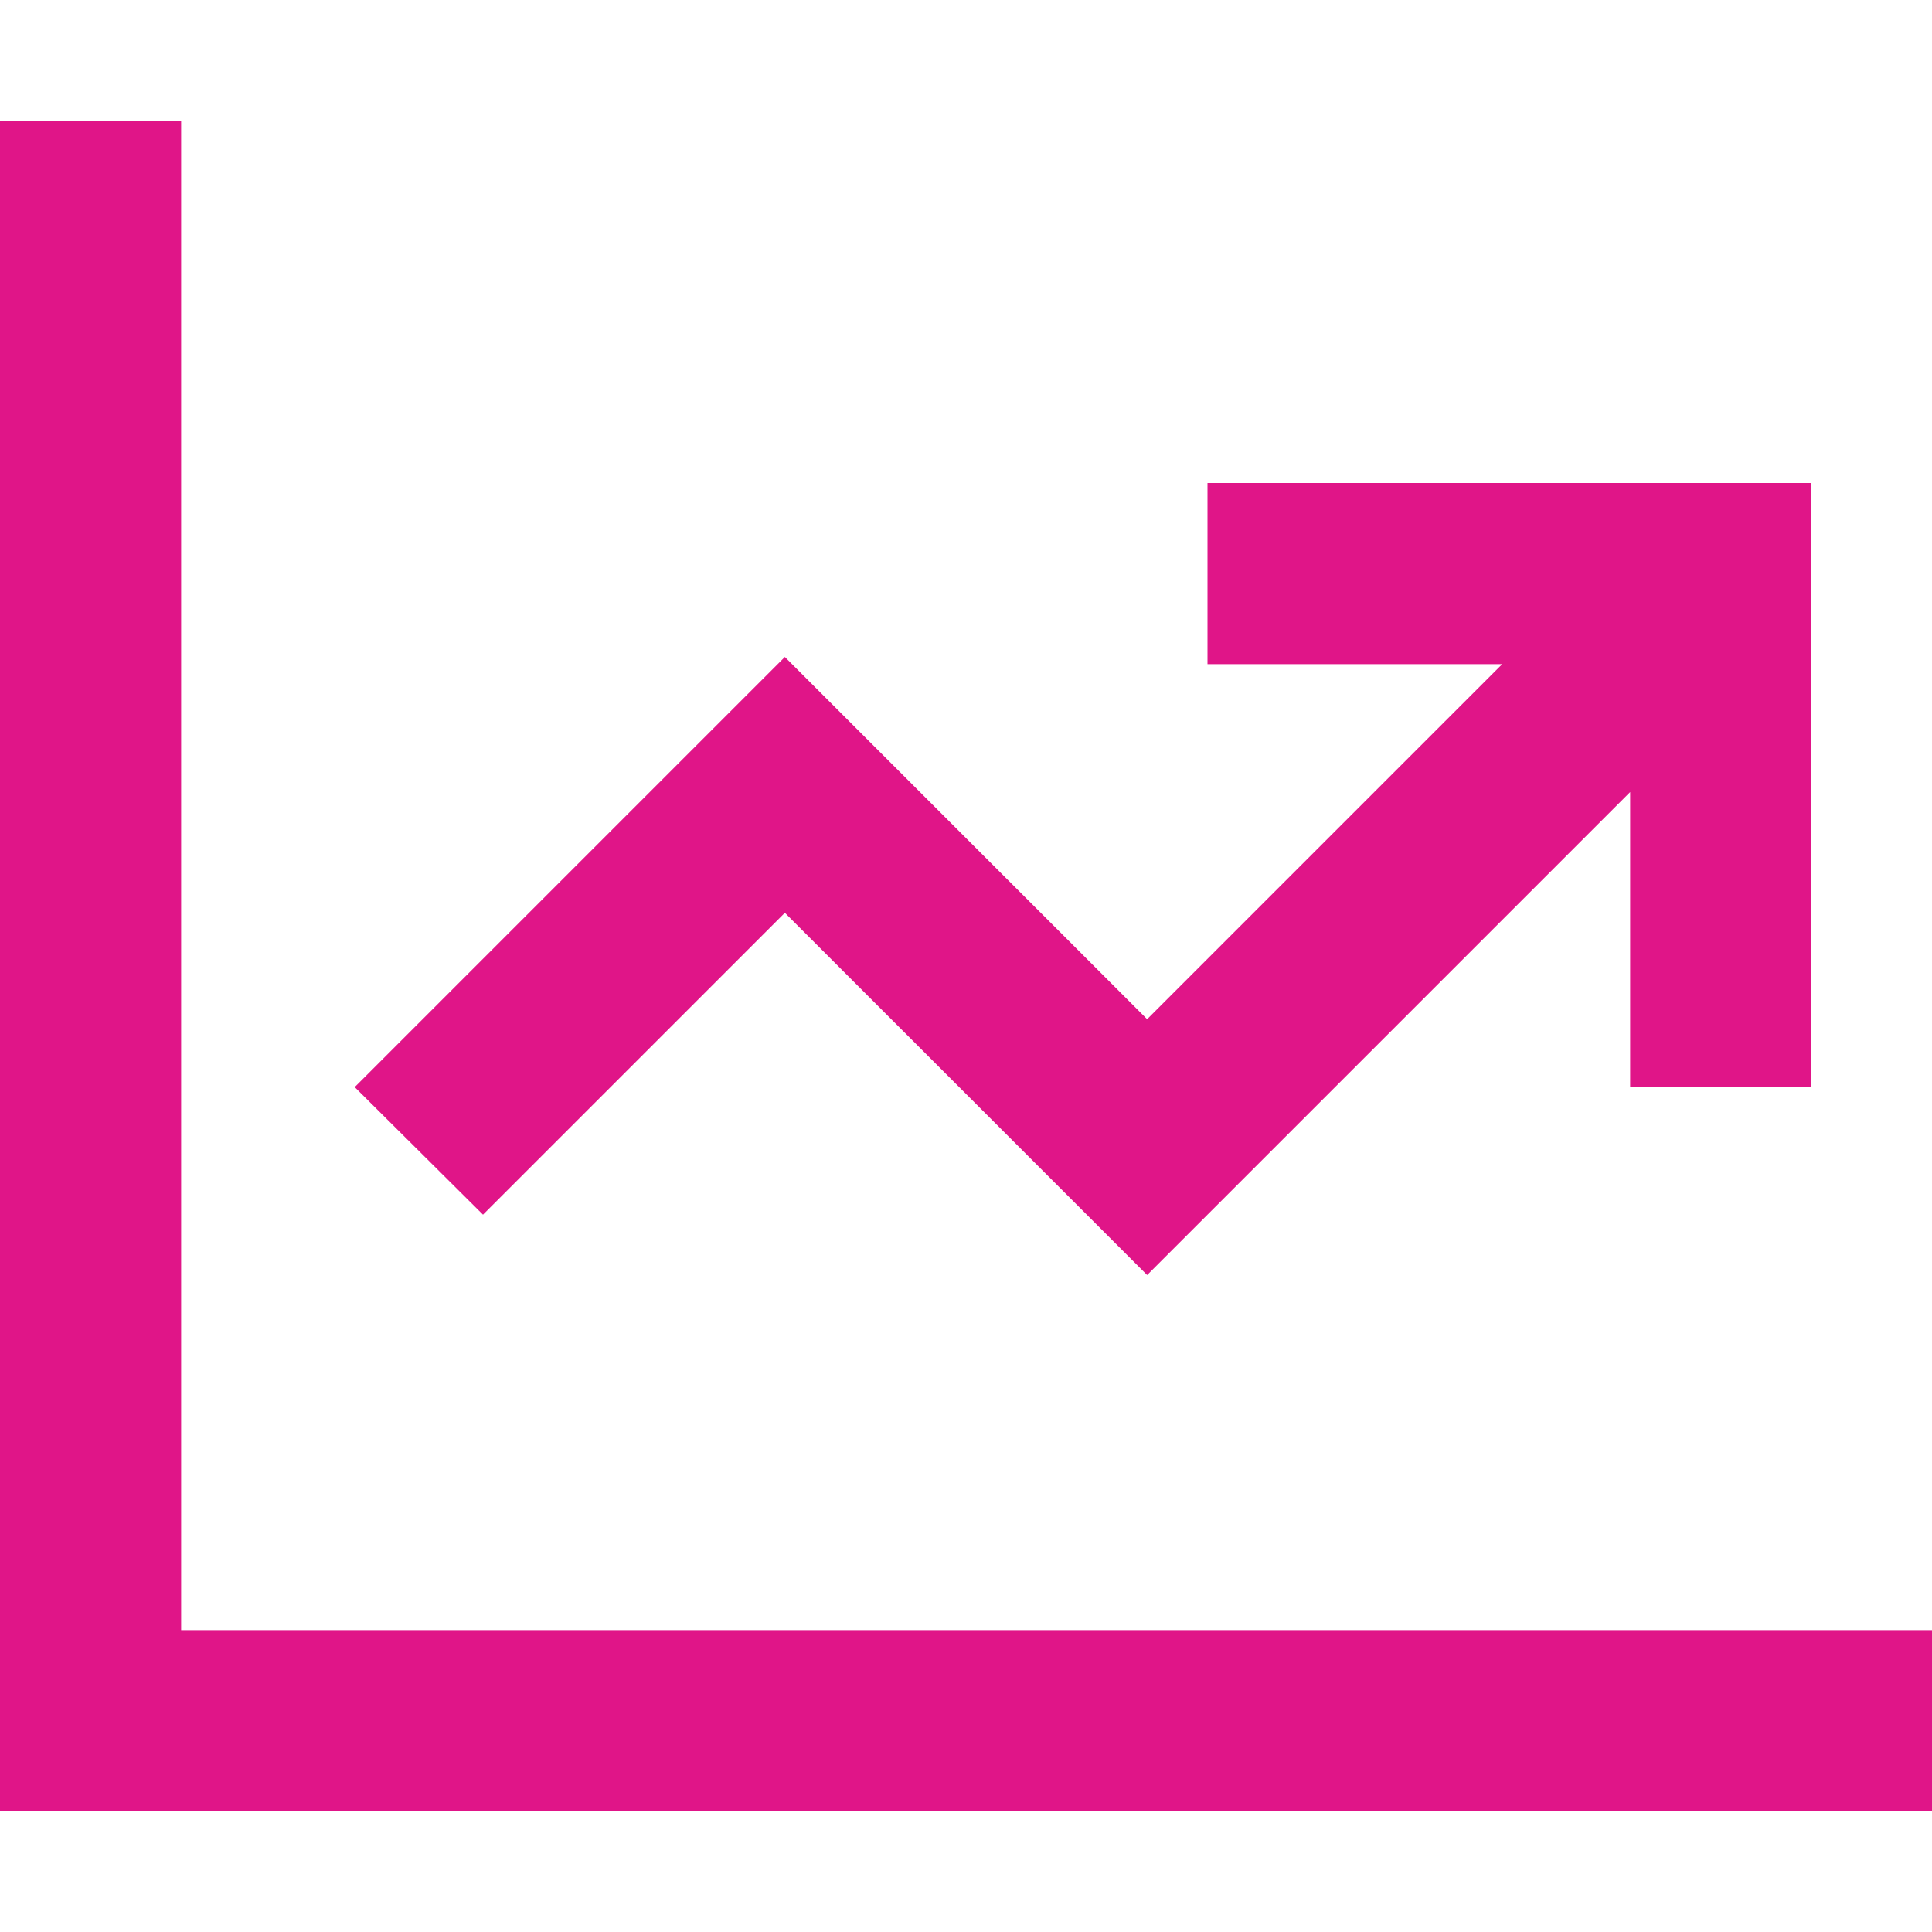 ﻿<?xml version="1.0" encoding="utf-8"?>
<svg width="45" height="45" viewBox="0 0 45 45" fill="none" xmlns="http://www.w3.org/2000/svg">
  <path d="M4.219 4.922V2.812H0V4.922V40.078V42.188H2.109H42.891H45V37.969H42.891H4.219V4.922ZM30.234 11.25H28.125V15.469H30.234H34.989L26.719 23.739L19.775 16.796L18.281 15.302L16.787 16.796L9.756 23.827L8.262 25.321L11.25 28.292L12.744 26.798L18.281 21.261L25.225 28.204L26.719 29.698L28.213 28.204L37.969 18.448V23.203V25.312H42.188V23.203V13.359V11.25H40.078H30.234Z" fill="#E01588" />
</svg>